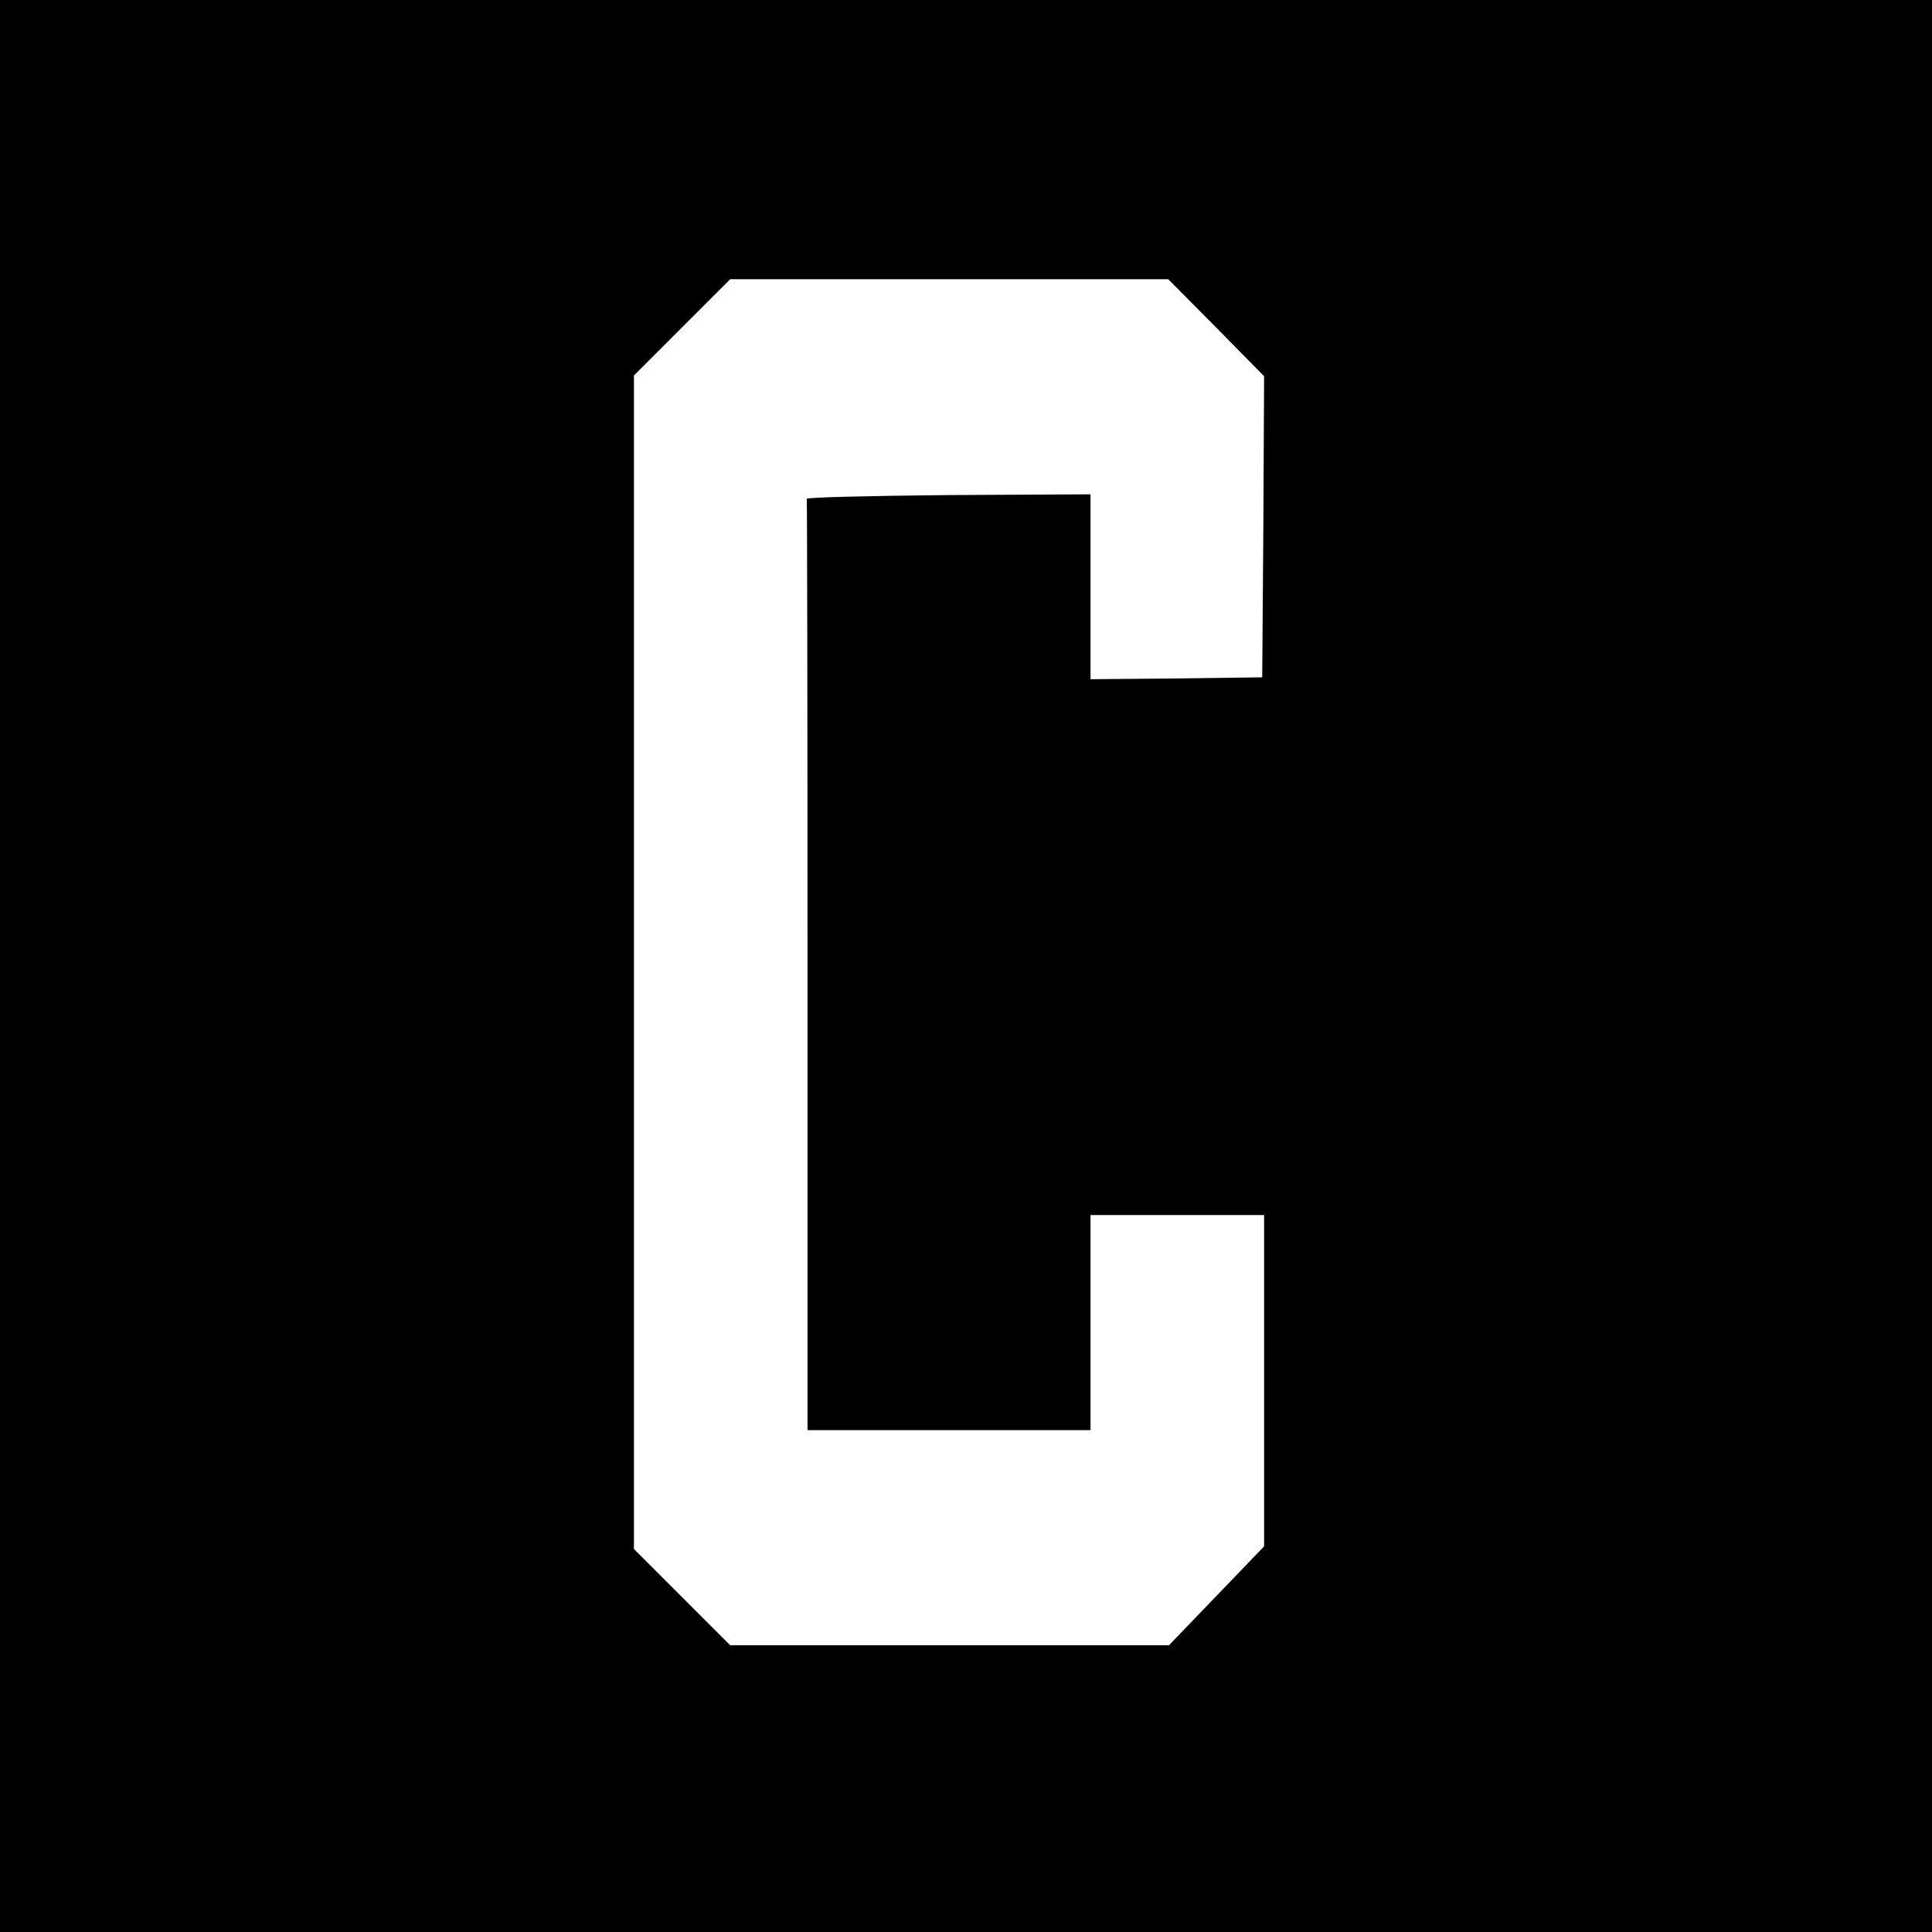 <?xml version="1.0" standalone="no"?>
<!DOCTYPE svg PUBLIC "-//W3C//DTD SVG 20010904//EN"
 "http://www.w3.org/TR/2001/REC-SVG-20010904/DTD/svg10.dtd">
<svg version="1.0" xmlns="http://www.w3.org/2000/svg"
 width="512pt" height="512pt" viewBox="0 0 512 512"
 preserveAspectRatio="xMidYMid meet">
<g transform="translate(0,512) scale(0.1,-0.1)"
fill="#000000" stroke="none">
<path d="M0 2560 l0 -2560 2560 0 2560 0 0 2560 0 2560 -2560 0 -2560 0 0
-2560z m3223 1692 l127 -129 -2 -399 -3 -399 -227 -3 -228 -2 0 245 0 245
-377 -2 c-208 -2 -377 -6 -375 -10 1 -5 2 -561 2 -1238 l0 -1230 375 0 375 0
0 285 0 285 230 0 230 0 0 -439 0 -439 -126 -131 -126 -131 -581 0 -582 0
-127 127 -128 128 0 1555 0 1555 127 127 128 128 580 0 581 0 127 -128z"/>
</g>
</svg>
